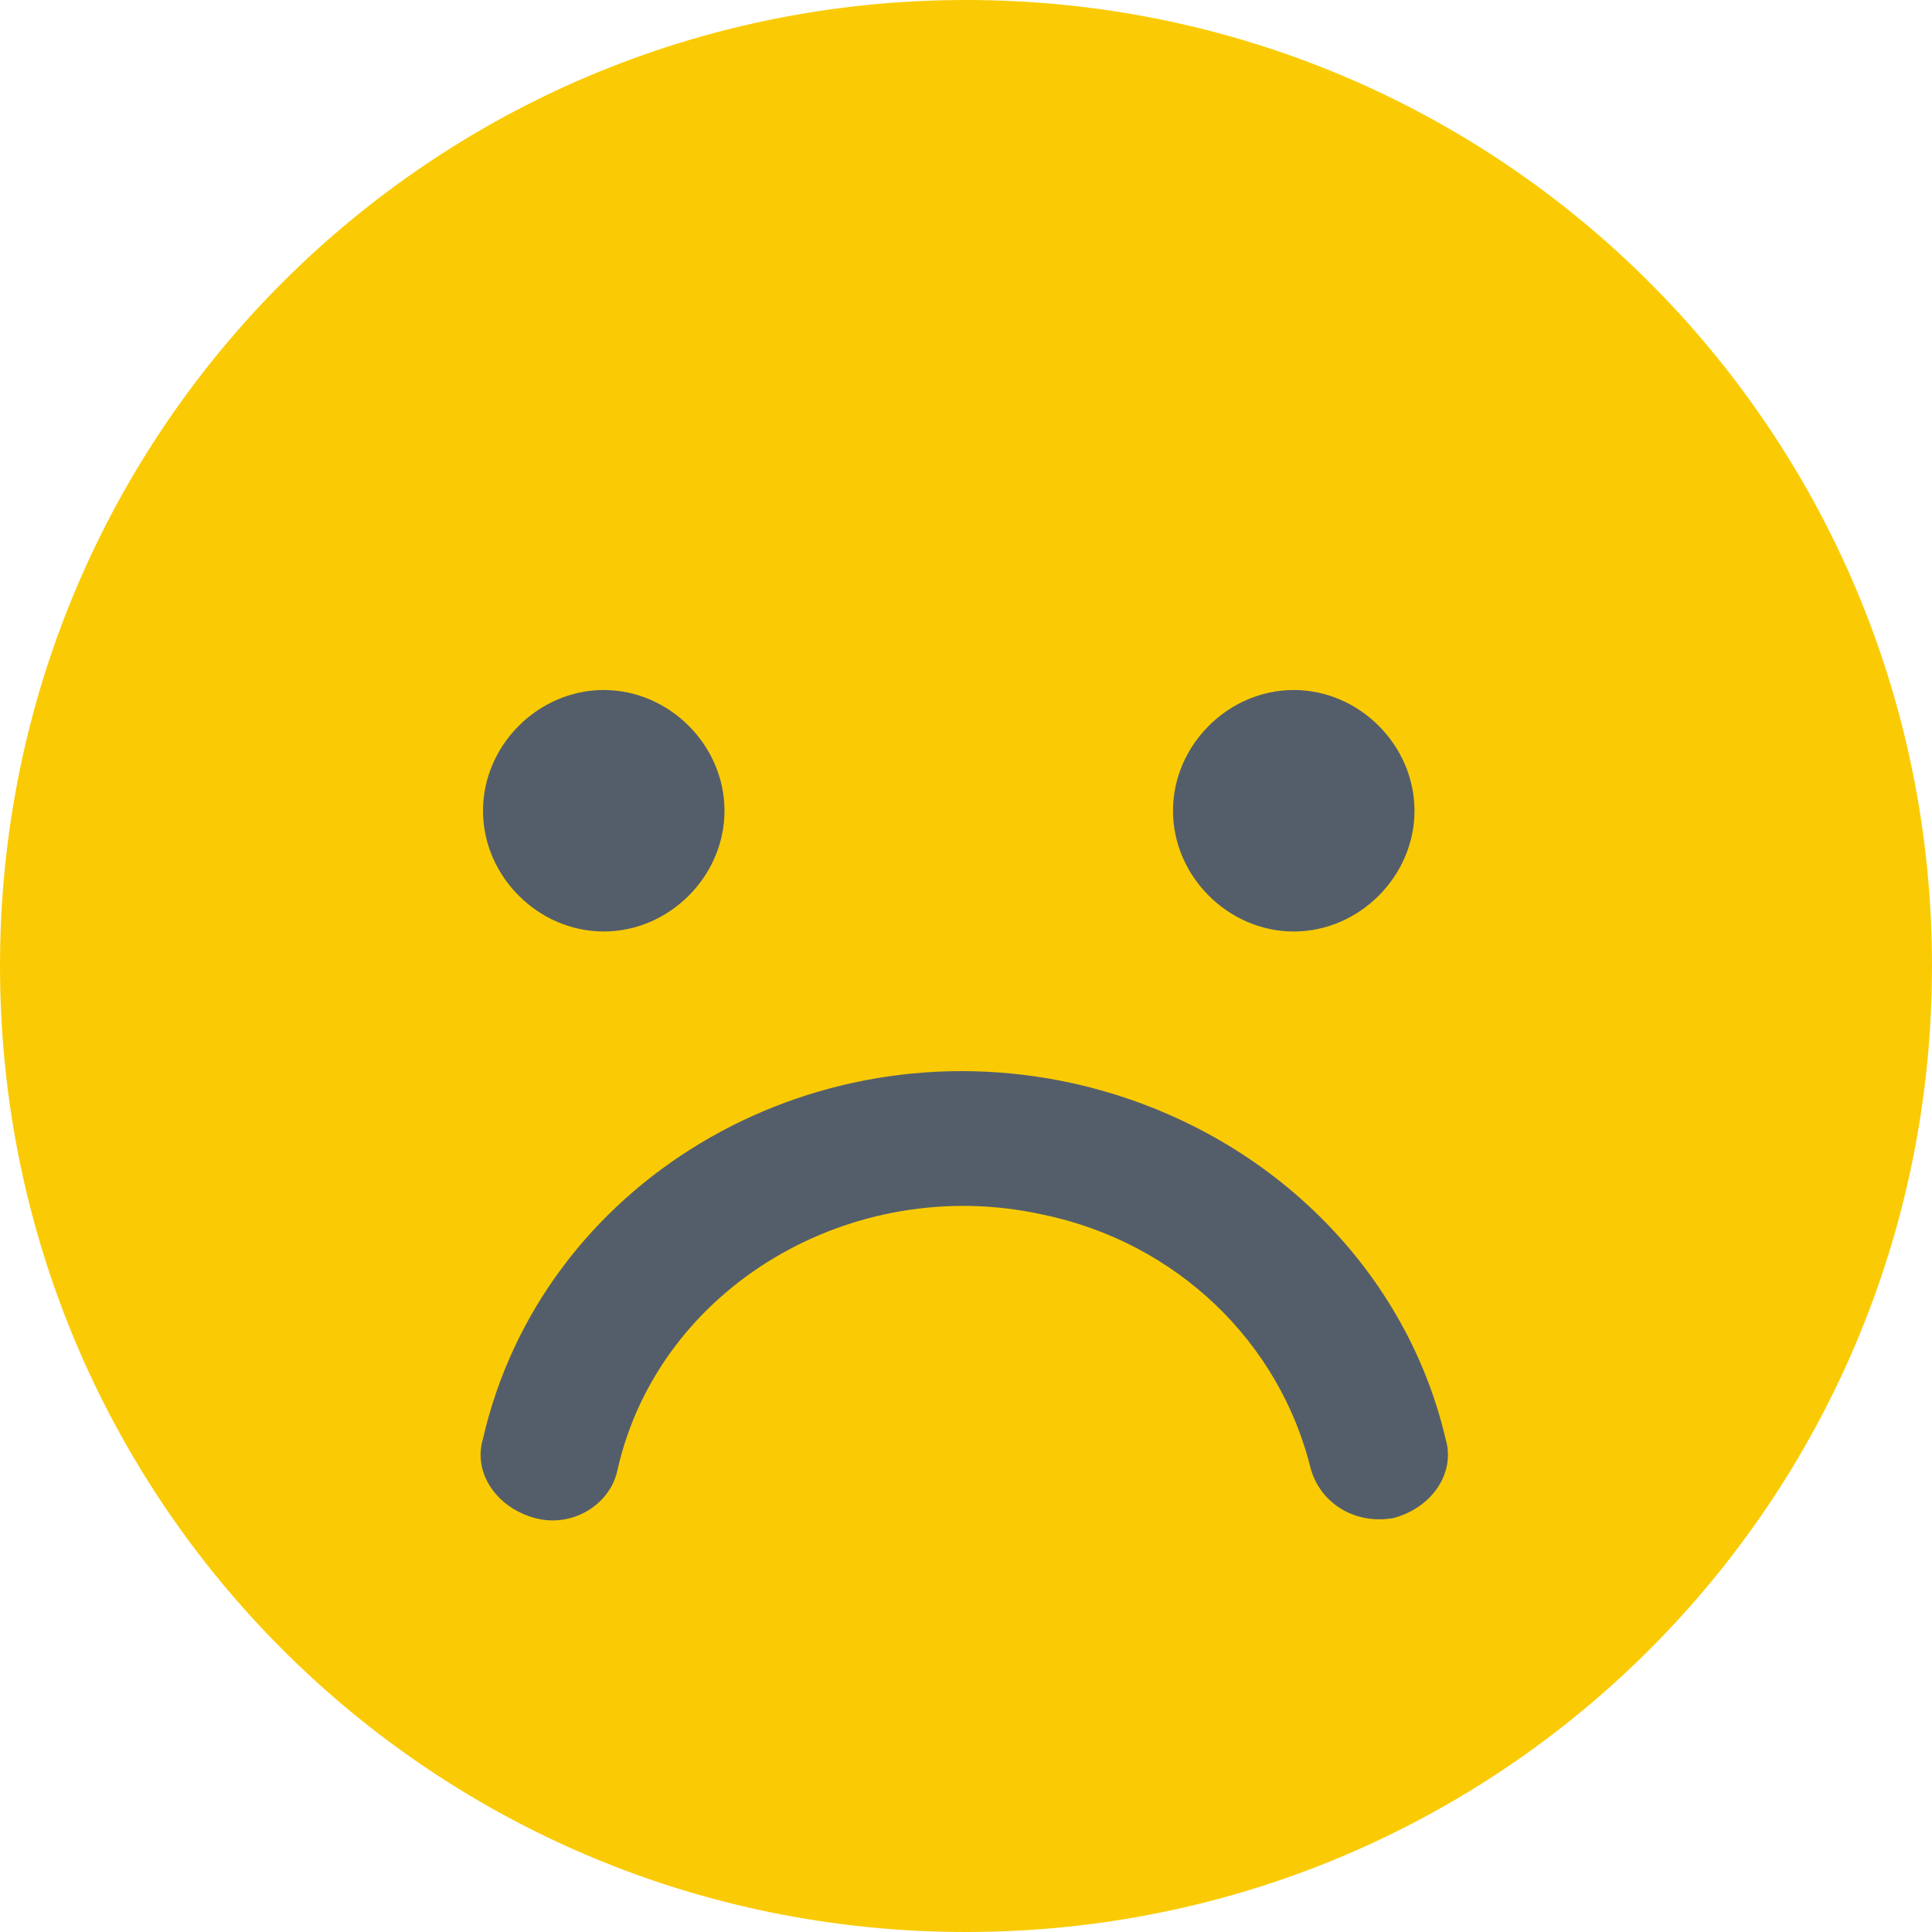 <?xml version="1.0" encoding="utf-8"?>
<!-- Generator: Adobe Illustrator 23.0.1, SVG Export Plug-In . SVG Version: 6.00 Build 0)  -->
<svg version="1.1" id="Layer_1" xmlns="http://www.w3.org/2000/svg" xmlns:xlink="http://www.w3.org/1999/xlink" x="0px" y="0px"
	 viewBox="0 0 56 56" style="enable-background:new 0 0 56 56;" xml:space="preserve">
<style type="text/css">
	.st0{fill-rule:evenodd;clip-rule:evenodd;fill:#545E6B;}
	.st1{fill-rule:evenodd;clip-rule:evenodd;fill:#FACB04;}
</style>
<title>2</title>
<desc>Created with Sketch.</desc>
<g>
	<circle class="st0" cx="28" cy="30.2" r="23.7"/>
	<path class="st1" d="M28,0C12.5,0,0,12.5,0,28s12.5,28,28,28s28-12.5,28-28S43.5,0,28,0z M37.5,20c1.9,0,3.5,1.6,3.5,3.5
		S39.4,27,37.5,27S34,25.4,34,23.5S35.6,20,37.5,20z M17.5,20c1.9,0,3.5,1.6,3.5,3.5S19.4,27,17.5,27S14,25.4,14,23.5
		S15.6,20,17.5,20z M40.4,44c-1.1,0.2-2.1-0.4-2.4-1.4c-0.9-3.7-3.9-6.6-7.8-7.4c-5.5-1.2-11.1,2.1-12.3,7.4c-0.2,1-1.3,1.7-2.4,1.4
		s-1.8-1.3-1.5-2.3c1.7-7.4,9.4-12,17.1-10.3c5.4,1.2,9.6,5.2,10.8,10.3C42.2,42.7,41.5,43.7,40.4,44z"/>
</g>
</svg>

